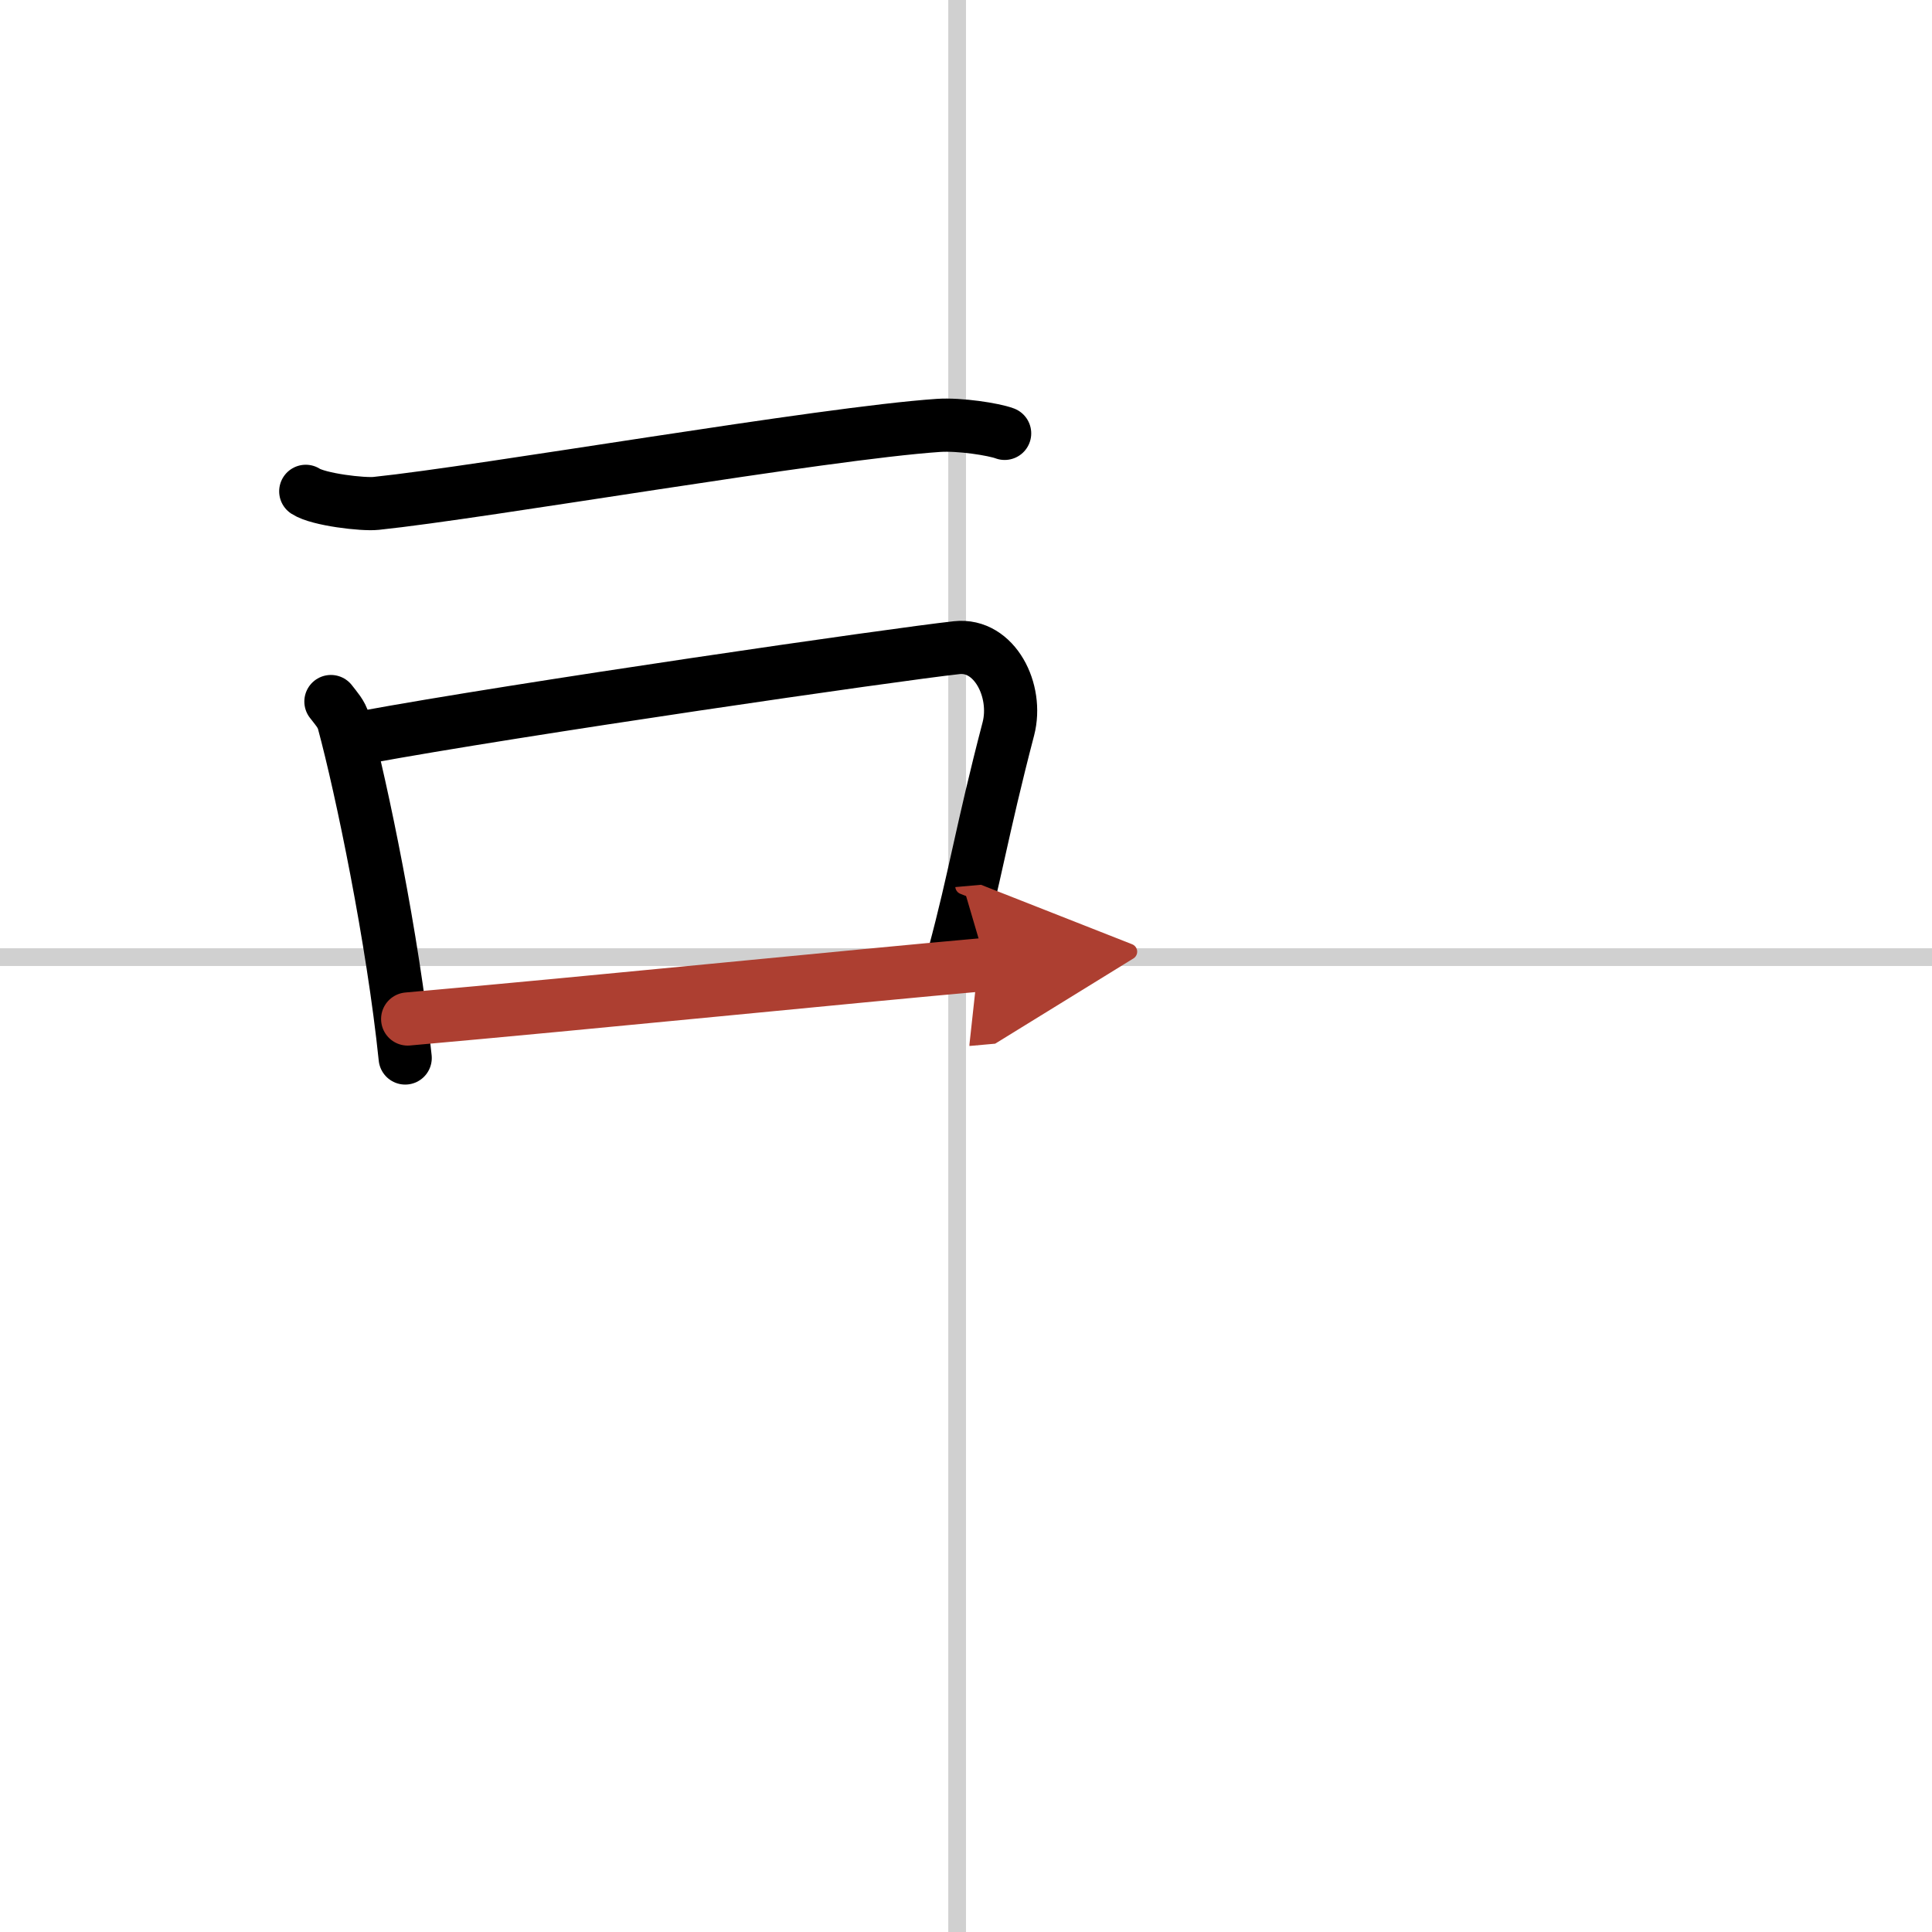 <svg width="400" height="400" viewBox="0 0 109 109" xmlns="http://www.w3.org/2000/svg"><defs><marker id="a" markerWidth="4" orient="auto" refX="1" refY="5" viewBox="0 0 10 10"><polyline points="0 0 10 5 0 10 1 5" fill="#ad3f31" stroke="#ad3f31"/></marker></defs><g fill="none" stroke="#000" stroke-linecap="round" stroke-linejoin="round" stroke-width="3"><rect width="100%" height="100%" fill="#fff" stroke="#fff"/><line x1="54" x2="54" y2="109" stroke="#d0d0d0" stroke-width="1"/><line x2="109" y1="54" y2="54" stroke="#d0d0d0" stroke-width="1"/><path d="m17.25 27.72c0.72 0.47 3.24 0.76 3.97 0.68 6.07-0.63 25.22-3.96 31.73-4.4 1.2-0.08 3.12 0.22 3.73 0.45"/><path d="m18.67 39.58c0.29 0.38 0.59 0.69 0.72 1.16 1.01 3.73 2.78 12.26 3.47 18.95"/><path d="m20.48 41.61c8.73-1.61 30.08-4.7 33.5-5.07 2.13-0.23 3.47 2.42 2.91 4.58-1.51 5.78-1.87 8.34-3.06 12.76"/><path d="m23 57.49c10.49-0.93 24.77-2.38 32.64-3.08" marker-end="url(#a)" stroke="#ad3f31"/></g></svg>
